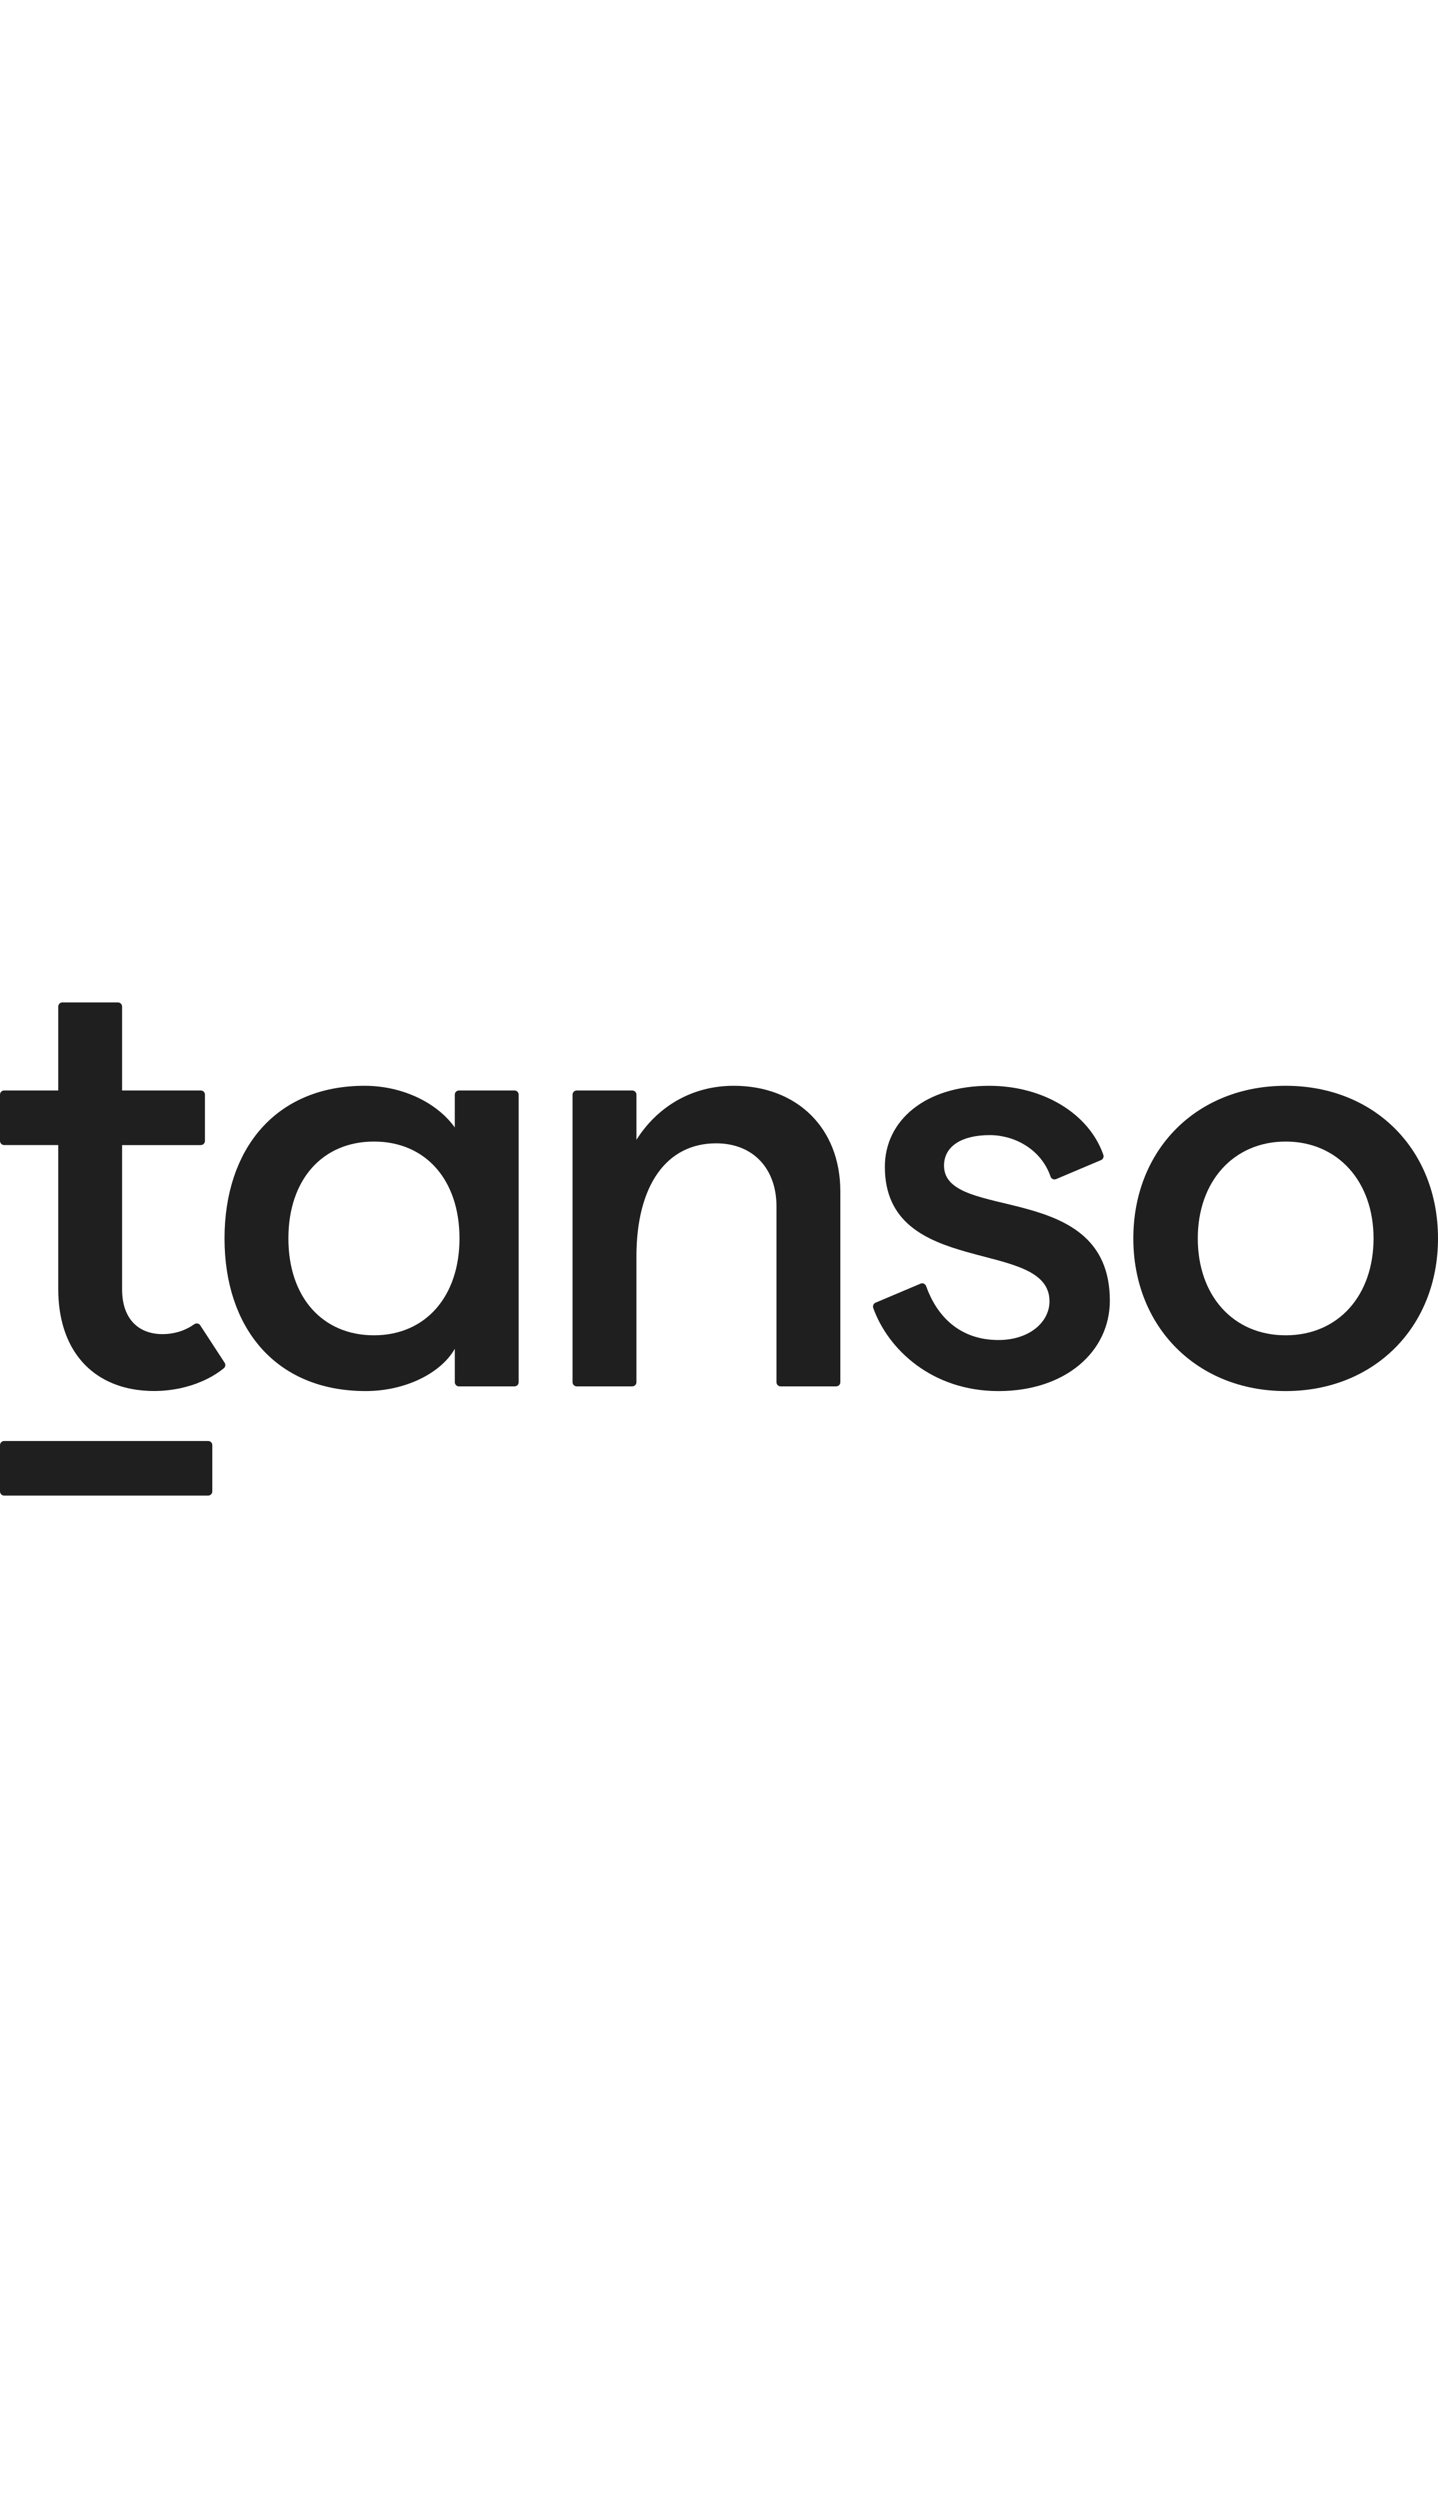 <svg width="80px" viewBox="0 0 404 139" fill="none" xmlns="http://www.w3.org/2000/svg">
<path d="M63.111 101.177C63.44 101.68 63.341 102.346 62.877 102.726C57.364 107.262 48.068 110.14 38.458 108.787C25.192 106.919 16.36 97.074 16.36 80.412V40.056H1.172C0.525 40.056 0 39.53 0 38.882V25.896C0 25.248 0.525 24.723 1.172 24.723H16.36V1.174C16.36 0.526 16.885 0 17.532 0H33.133C33.78 0 34.305 0.526 34.305 1.174V24.727H56.408C57.055 24.727 57.58 25.253 57.58 25.901V38.887C57.58 39.535 57.055 40.061 56.408 40.061H34.305V80.614C34.305 88.858 38.913 93.144 45.663 93.144C48.481 93.144 51.617 92.445 54.584 90.356C55.133 89.971 55.883 90.102 56.248 90.661L63.111 101.177Z" fill="rgb(31, 31, 31)"/>
<path d="M144.547 107.816H128.946C128.299 107.816 127.774 107.29 127.774 106.642V97.266C123.822 104.191 113.781 109.135 102.751 109.135C77.399 109.135 63.078 91.332 63.078 66.272C63.078 41.211 77.399 23.408 102.418 23.408C113.115 23.408 122.828 28.188 127.769 35.112V25.901C127.769 25.253 128.294 24.727 128.941 24.727H144.542C145.189 24.727 145.714 25.253 145.714 25.901V106.642C145.714 107.29 145.189 107.816 144.542 107.816H144.547ZM129.091 66.272C129.091 49.783 119.542 39.07 105.057 39.07C90.572 39.07 81.023 49.783 81.023 66.272C81.023 82.76 90.572 93.473 105.057 93.473C119.542 93.473 129.091 82.591 129.091 66.272Z" fill="rgb(31, 31, 31)"/>
<path d="M162.033 24.727H177.634C178.281 24.727 178.806 25.253 178.806 25.901V38.577C184.403 29.676 193.952 23.408 206.131 23.408C223.743 23.408 236.09 35.112 236.09 53.084V106.642C236.09 107.29 235.565 107.816 234.918 107.816H219.317C218.67 107.816 218.145 107.29 218.145 106.642V57.206C218.145 46.821 211.728 39.568 201.19 39.568C187.197 39.568 178.801 51.436 178.801 71.384V106.642C178.801 107.29 178.276 107.816 177.629 107.816H162.028C161.381 107.816 160.856 107.29 160.856 106.642V25.901C160.856 25.253 161.381 24.727 162.028 24.727H162.033Z" fill="rgb(31, 31, 31)"/>
<path d="M245.98 84.314L258.628 78.966C259.247 78.703 259.959 79.018 260.184 79.652C263.171 88.022 269.522 94.797 280.529 94.797C289.089 94.797 294.85 89.853 294.85 83.915C294.85 65.943 248.596 77.652 248.596 46.164C248.596 33.141 259.955 23.413 277.895 23.413C293.078 23.413 305.932 31.183 309.983 42.802C310.189 43.389 309.903 44.032 309.331 44.277L296.707 49.614C296.074 49.882 295.361 49.549 295.141 48.896C292.586 41.422 285.25 37.263 278.059 37.263C270.16 37.263 265.219 40.394 265.219 45.835C265.219 61.826 311.806 49.629 311.806 83.75C311.806 98.093 299.294 109.14 280.529 109.14C261.764 109.14 249.454 97.346 245.334 85.802C245.123 85.21 245.404 84.558 245.98 84.314Z" fill="rgb(31, 31, 31)"/>
<path d="M318.402 66.272C318.402 41.38 336.178 23.408 361.201 23.408C386.225 23.408 404.001 41.38 404.001 66.272C404.001 91.163 386.056 109.135 361.201 109.135C336.347 109.135 318.402 91.163 318.402 66.272ZM385.892 66.272C385.892 50.281 375.851 39.07 361.201 39.07C346.552 39.07 336.511 50.281 336.511 66.272C336.511 82.262 346.388 93.473 361.201 93.473C376.015 93.473 385.892 82.262 385.892 66.272Z" fill="rgb(31, 31, 31)"/>
<path d="M58.475 123.149H1.172C0.525 123.149 0 123.674 0 124.322V137.308C0 137.956 0.525 138.482 1.172 138.482H58.475C59.122 138.482 59.647 137.956 59.647 137.308V124.322C59.647 123.674 59.122 123.149 58.475 123.149Z" fill="rgb(31, 31, 31)"/>
</svg>